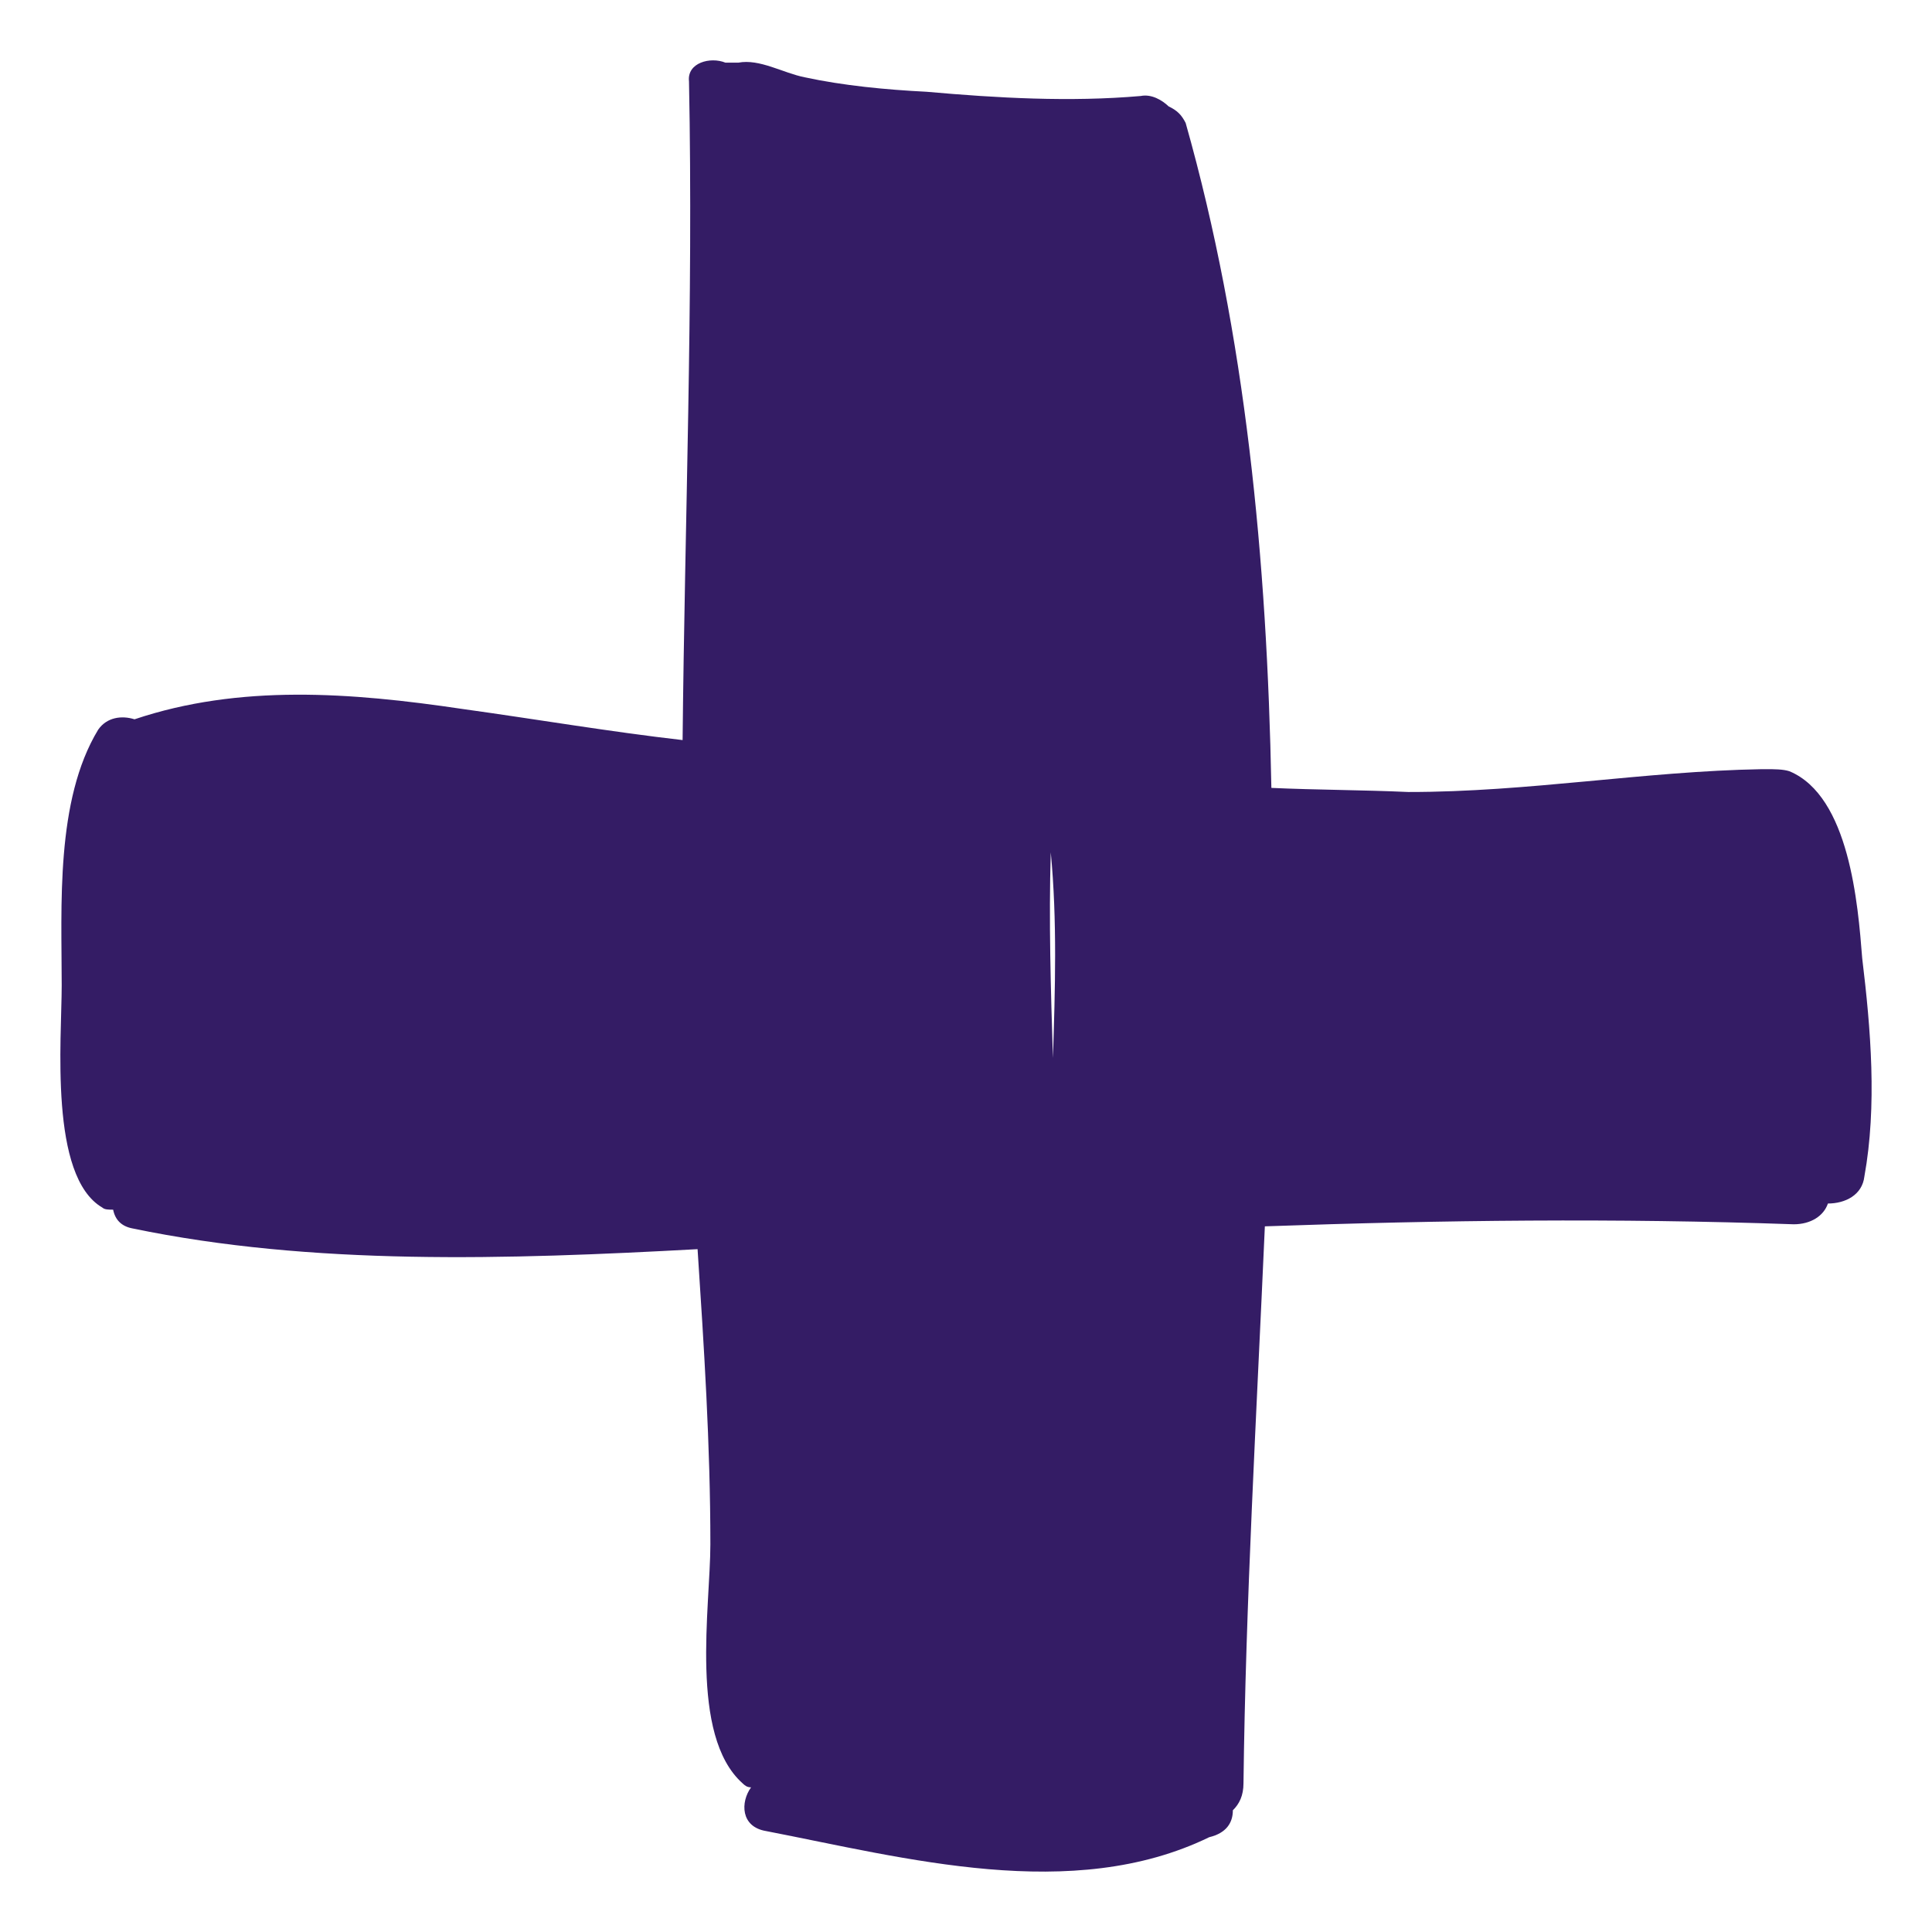 <?xml version="1.0" encoding="UTF-8"?> <svg xmlns="http://www.w3.org/2000/svg" width="16" height="16" viewBox="0 0 16 16" fill="none"> <path d="M10.21 14.992C10.263 14.94 10.298 14.871 10.298 14.768C10.316 13.271 10.405 11.739 10.475 10.156C11.947 10.104 13.383 10.087 14.855 10.139C14.996 10.139 15.103 10.07 15.138 9.967C15.28 9.967 15.422 9.898 15.44 9.743C15.546 9.158 15.493 8.521 15.422 7.936C15.387 7.489 15.316 6.594 14.819 6.387C14.766 6.37 14.695 6.37 14.624 6.37L14.589 6.37C13.614 6.387 12.656 6.56 11.663 6.559C11.291 6.542 10.901 6.542 10.529 6.525C10.493 4.632 10.316 2.774 9.819 1.018C9.784 0.95 9.749 0.915 9.678 0.881C9.624 0.829 9.536 0.777 9.447 0.795C8.862 0.846 8.259 0.812 7.674 0.76C7.337 0.743 6.983 0.709 6.664 0.64C6.486 0.605 6.291 0.485 6.114 0.519C6.078 0.519 6.043 0.519 6.008 0.519C5.883 0.468 5.688 0.519 5.706 0.674C5.742 2.498 5.671 4.322 5.653 6.129C5.05 6.06 4.447 5.957 3.827 5.871C2.905 5.734 1.983 5.665 1.114 5.957C1.008 5.923 0.884 5.94 0.813 6.043C0.458 6.628 0.511 7.506 0.511 8.16C0.511 8.607 0.405 9.743 0.848 10.001C0.866 10.018 0.901 10.018 0.937 10.018C0.954 10.104 1.008 10.156 1.096 10.173C2.586 10.483 4.199 10.431 5.777 10.345C5.83 11.154 5.883 11.963 5.883 12.789C5.883 13.305 5.706 14.372 6.149 14.768C6.167 14.785 6.185 14.802 6.22 14.802C6.132 14.923 6.132 15.129 6.344 15.164C7.497 15.387 8.88 15.766 10.014 15.215C10.156 15.181 10.21 15.095 10.21 14.992ZM8.702 7.059C8.756 7.626 8.738 8.194 8.72 8.762C8.702 8.194 8.685 7.626 8.702 7.059Z" fill="#341C65"></path> </svg> 